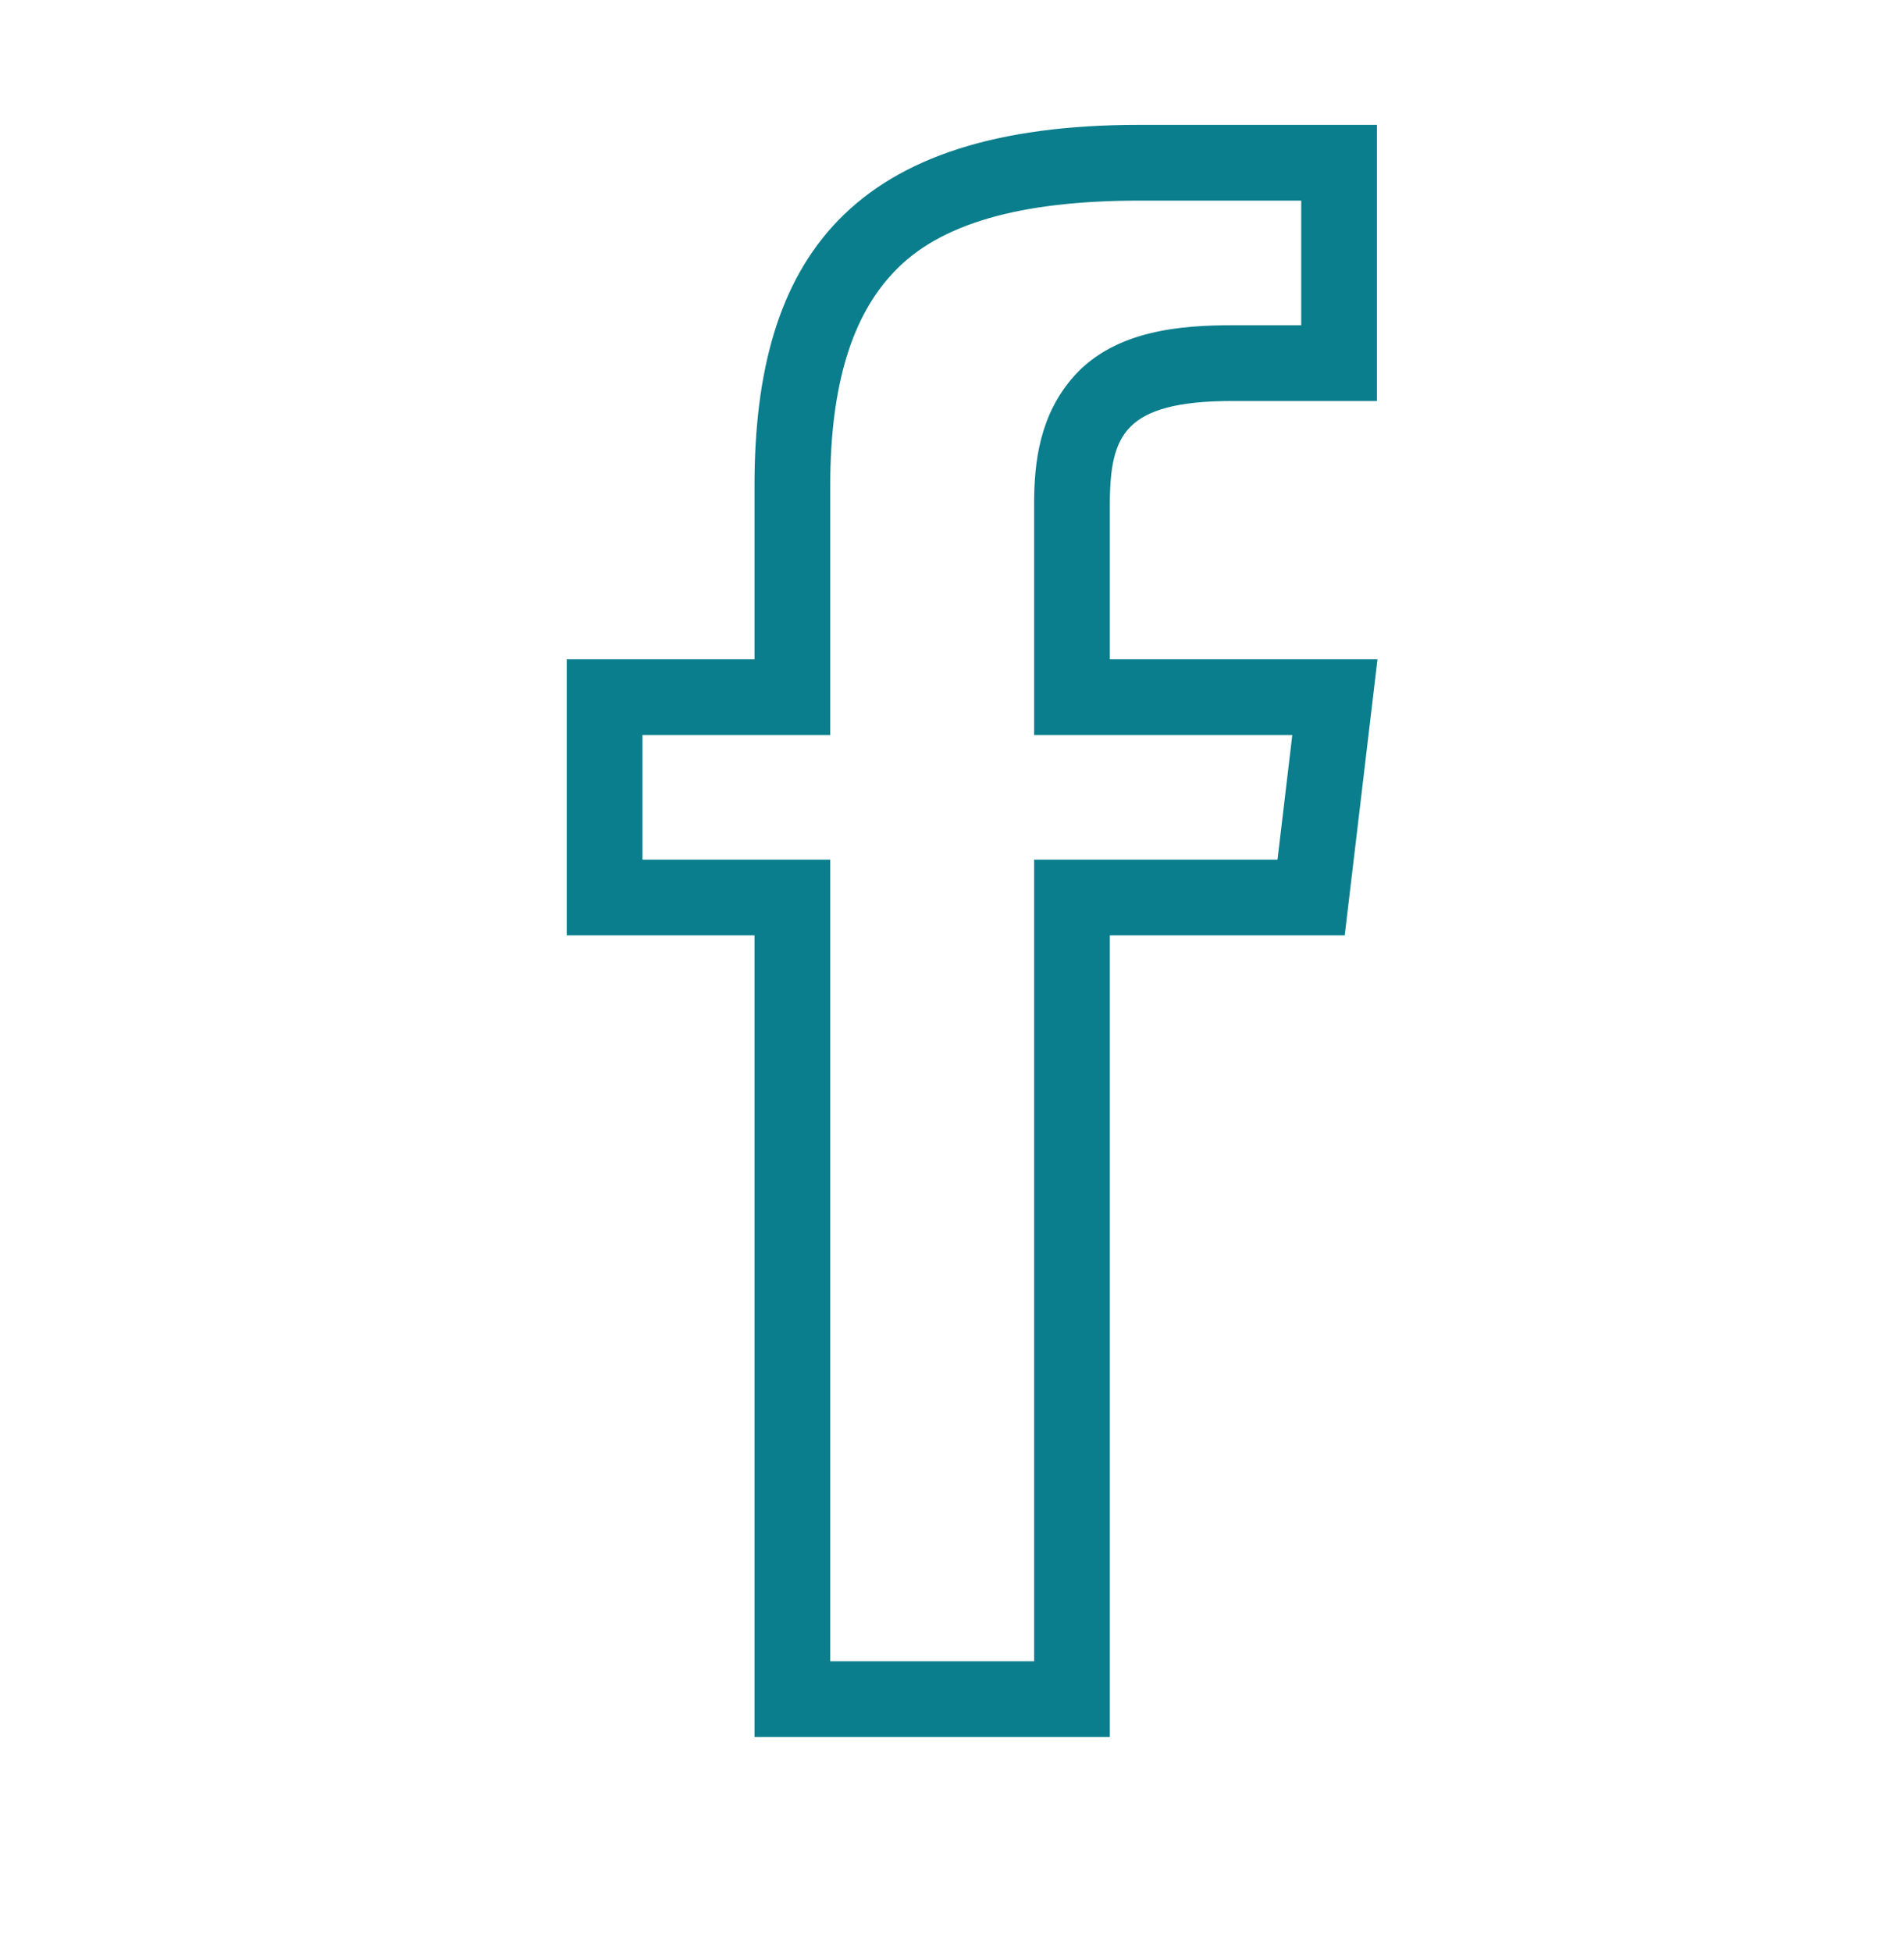 <svg xmlns="http://www.w3.org/2000/svg" width="40" height="41" viewBox="0 0 40 41" fill="none"><path d="M23.222 13.938V10.598C23.222 9.09 23.555 8.327 25.896 8.327H28.833V2.716H23.932C17.927 2.716 15.945 5.469 15.945 10.194V13.938H12V19.549H15.945V36.383H23.222V19.549H28.167L28.833 13.938H23.222ZM26.922 18.146H23.319H21.819V19.505V34.98H17.348V19.505V18.146H16.042H13.403V15.341H16.042H17.348V13.894V10.194C17.348 8.046 17.822 6.582 18.707 5.653C19.689 4.601 21.434 4.119 23.932 4.119H27.431V6.924H25.896C24.844 6.924 23.485 7.021 22.644 7.95C21.933 8.739 21.819 9.712 21.819 10.589V13.885V15.341H23.319H27.255L26.922 18.146Z" fill="#0A7E8C" stroke="#0A7E8C" stroke-width="0.188"></path></svg>